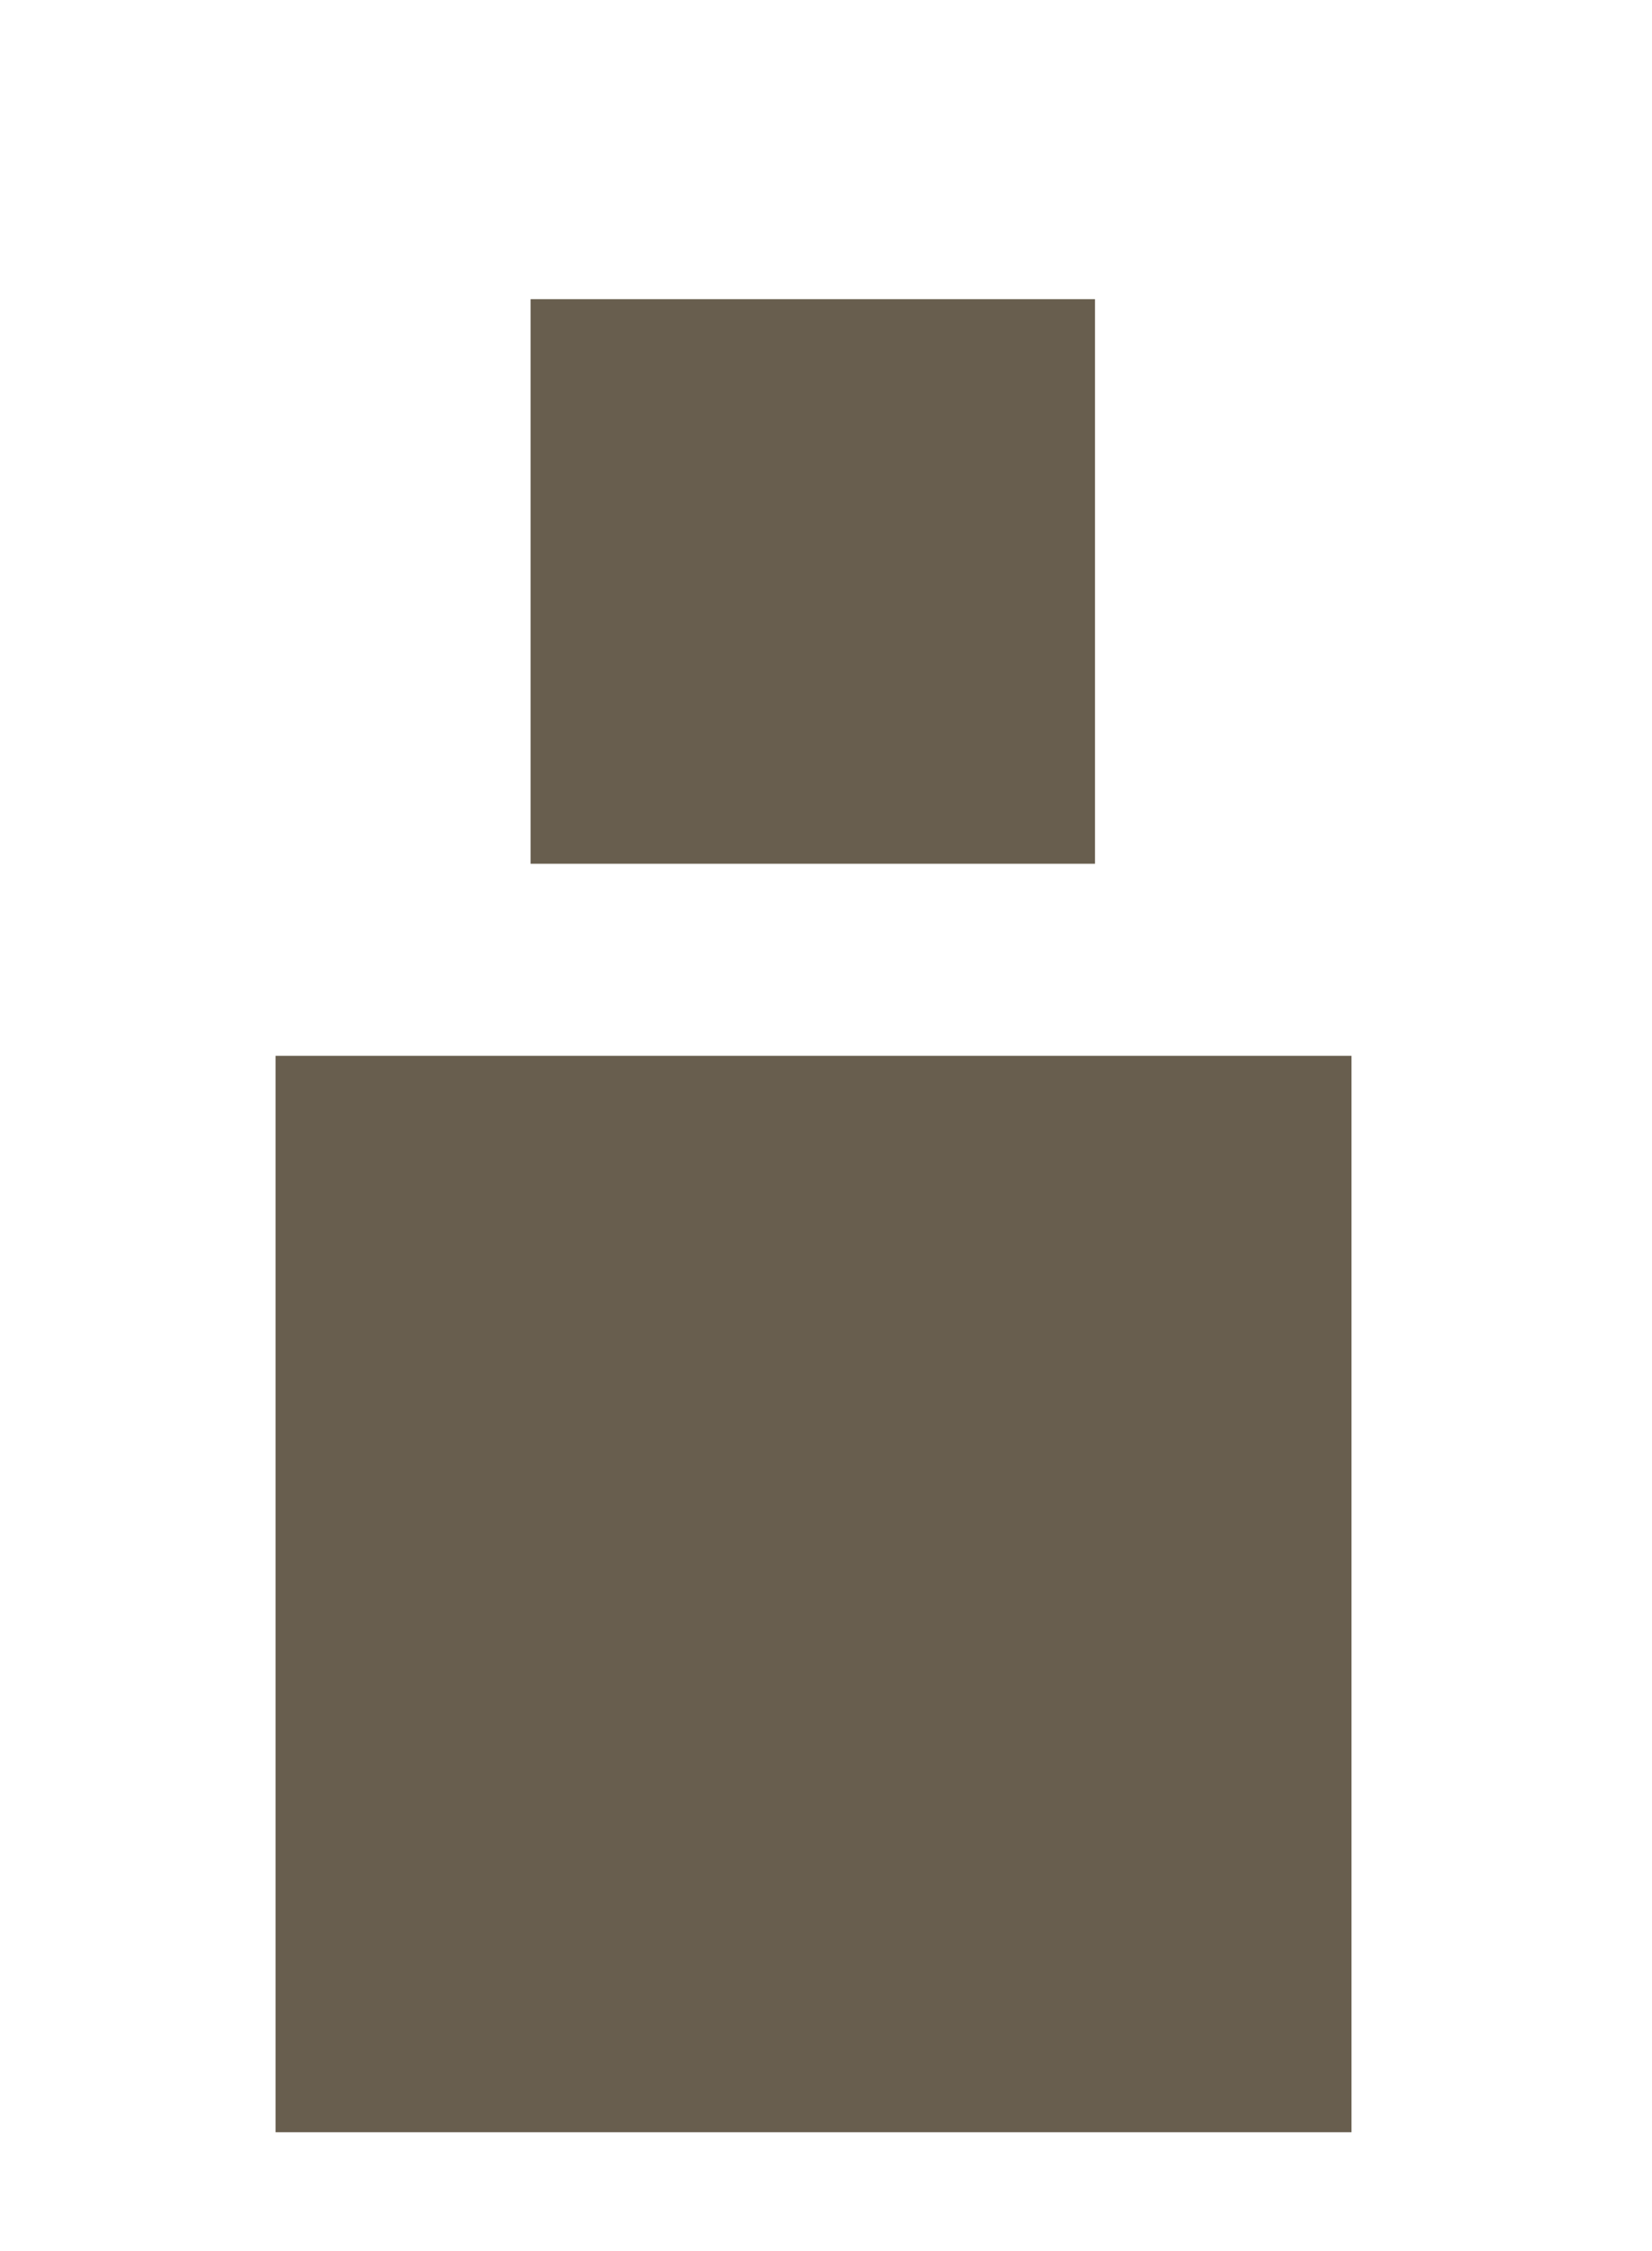 <svg xmlns="http://www.w3.org/2000/svg" xmlns:xlink="http://www.w3.org/1999/xlink" id="Livello_1" x="0px" y="0px" viewBox="0 0 112.7 153.5" style="enable-background:new 0 0 112.7 153.5;" xml:space="preserve"><style type="text/css">	.st0{fill:#685E4E;}</style><g>	<rect x="18.8" y="72" class="st0" width="73.4" height="73.4"></rect>	<rect x="36.2" y="20.4" class="st0" width="38.5" height="38.5"></rect></g></svg>